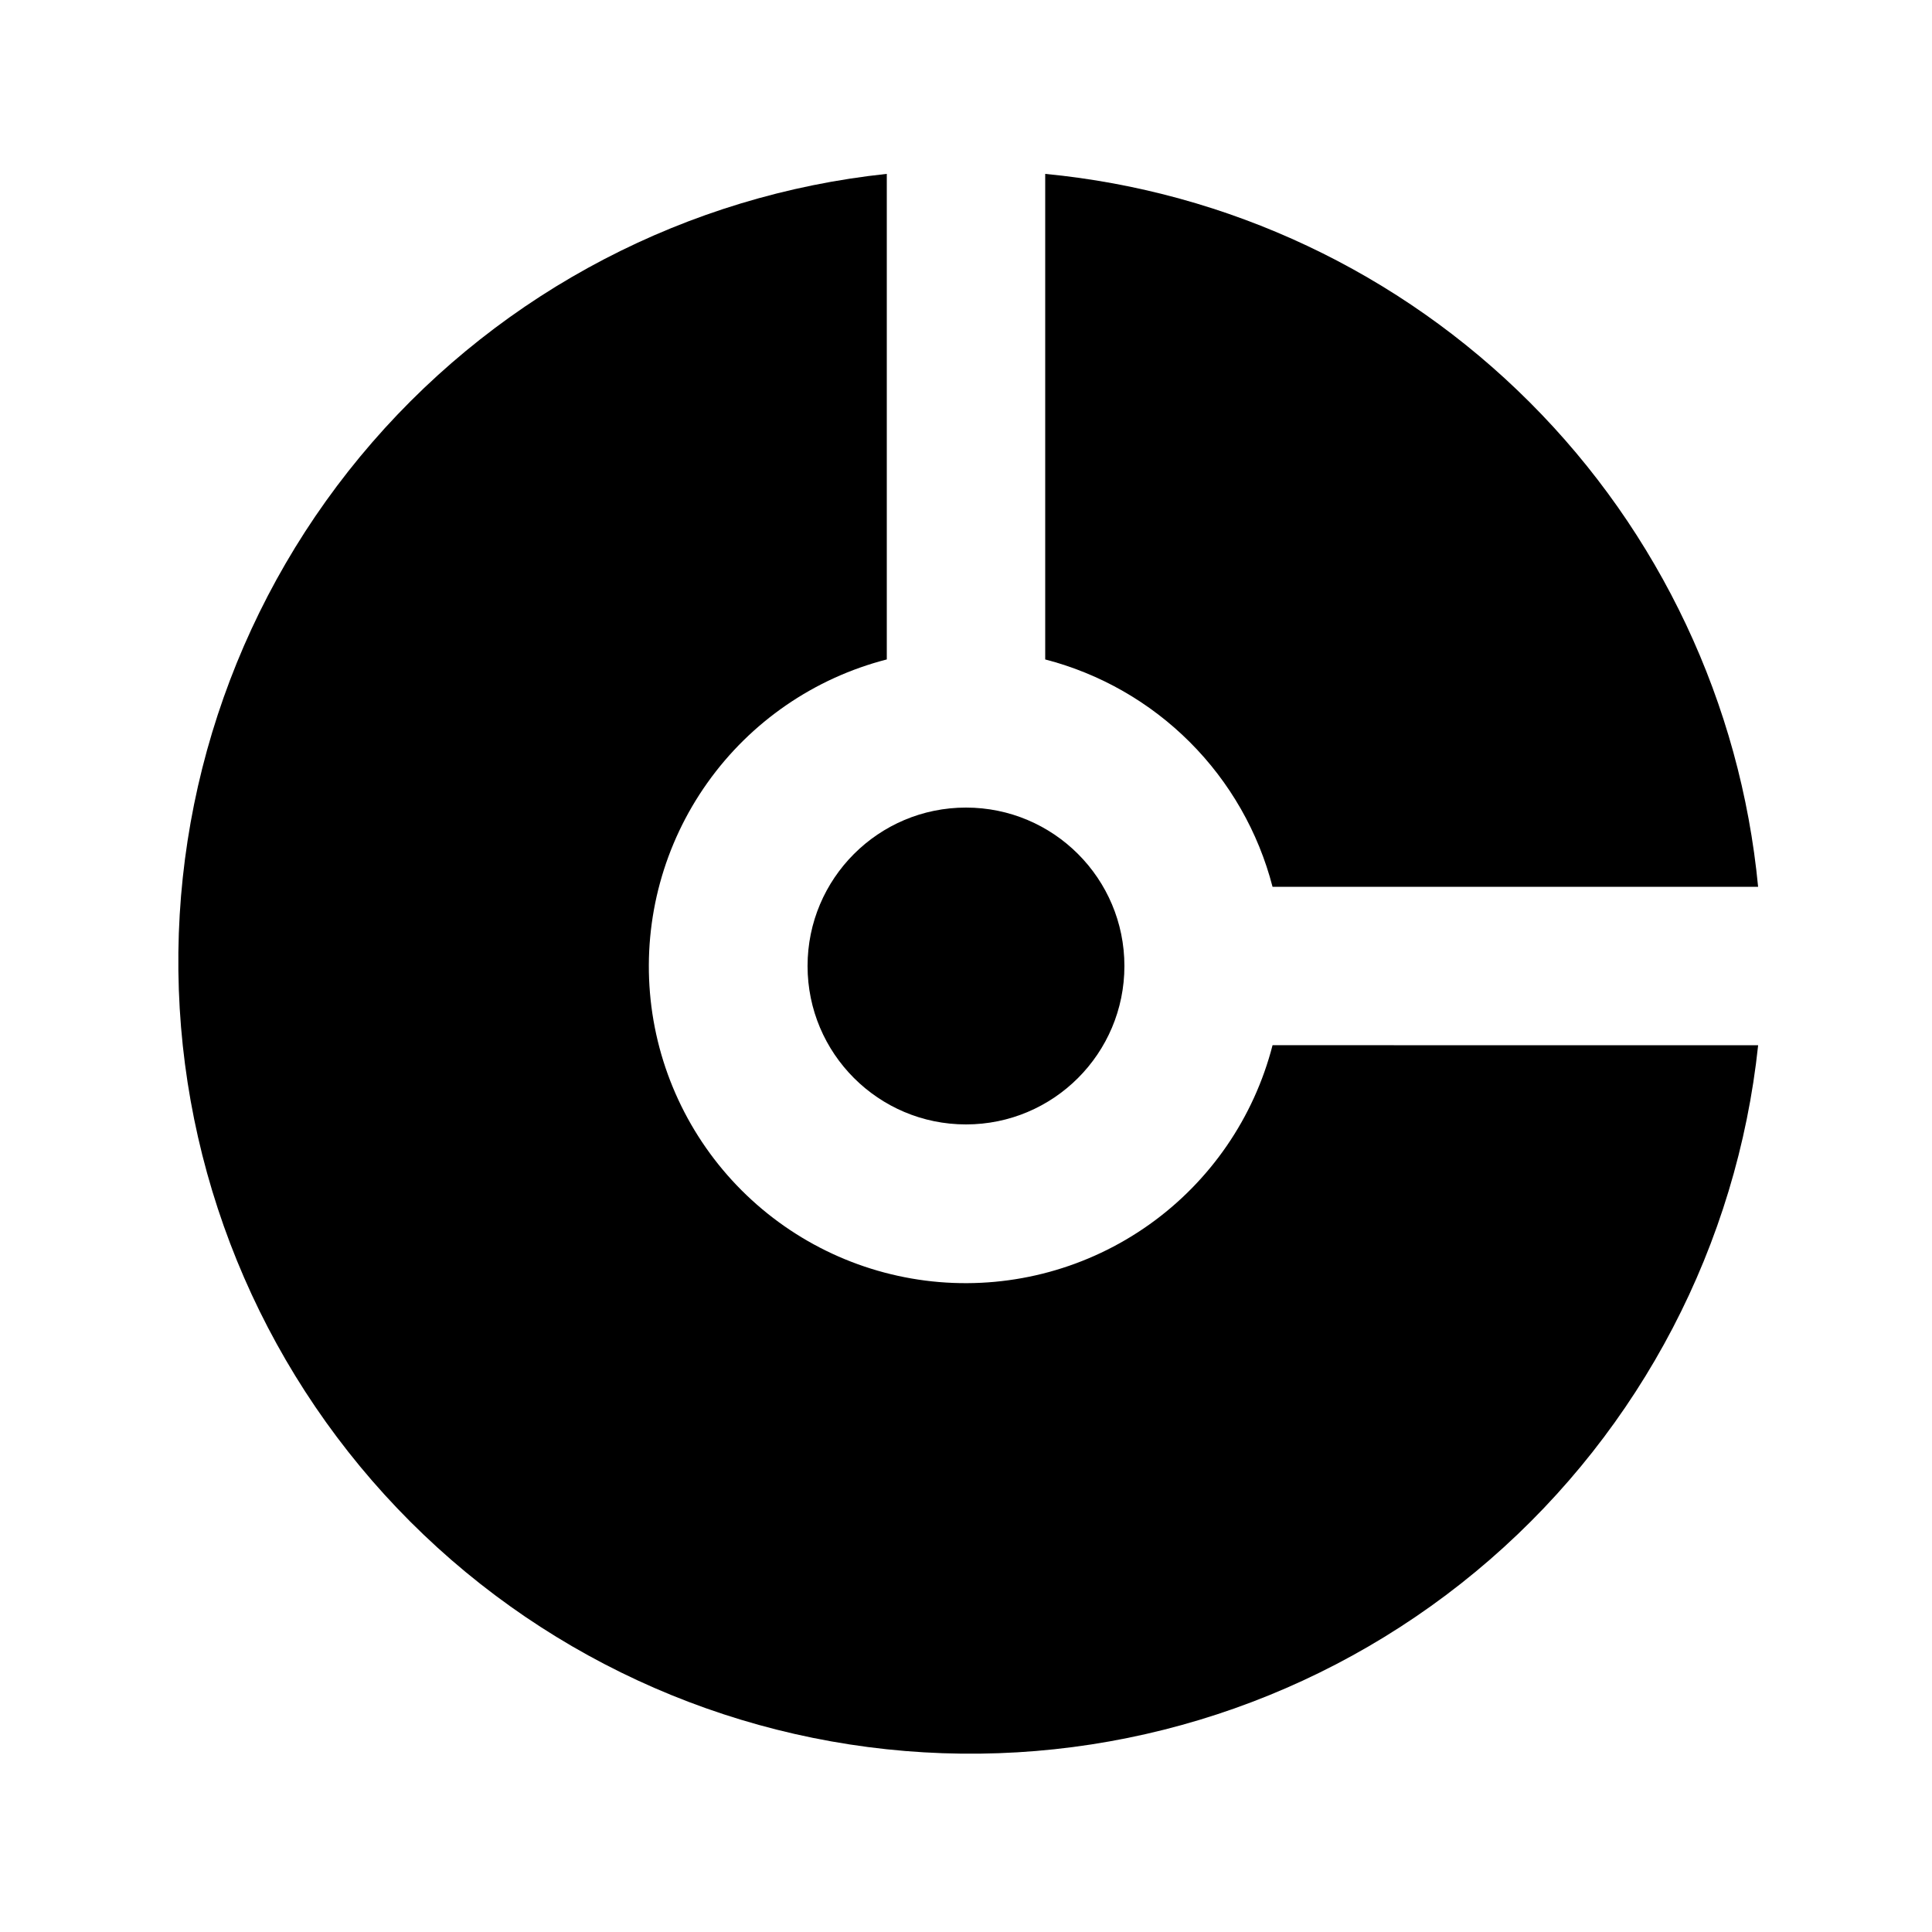<?xml version="1.0" encoding="UTF-8"?>
<!-- Uploaded to: ICON Repo, www.iconrepo.com, Generator: ICON Repo Mixer Tools -->
<svg fill="#000000" width="800px" height="800px" version="1.1" viewBox="144 144 512 512" xmlns="http://www.w3.org/2000/svg">
 <g>
  <path d="m481.24 420.99c-4.941 19.211-16.523 36.059-32.699 47.547-16.172 11.488-35.891 16.879-55.66 15.219-19.77-1.664-38.312-10.273-52.34-24.301-14.027-14.027-22.637-32.57-24.297-52.34-1.664-19.77 3.727-39.488 15.219-55.66 11.488-16.176 28.332-27.758 47.547-32.699v-128.68c-52.816 5.609-101.55 31.027-136.36 71.141-34.816 40.109-53.137 91.926-51.262 145.01 1.871 53.078 23.797 103.48 61.352 141.04 37.559 37.559 87.957 59.48 141.04 61.352 53.082 1.875 104.9-16.445 145.01-51.262 40.109-34.816 65.531-83.543 71.137-136.36z"/>
  <path d="m441.98 400c0 23.188-18.797 41.984-41.984 41.984s-41.984-18.797-41.984-41.984 18.797-41.984 41.984-41.984 41.984 18.797 41.984 41.984"/>
  <path d="m420.99 190.08v128.68c14.504 3.754 27.738 11.32 38.332 21.914s18.16 23.832 21.914 38.336h128.68c-4.652-48.531-26.051-93.93-60.523-128.4-34.477-34.477-79.875-55.875-128.4-60.527z"/>
 </g>
</svg>